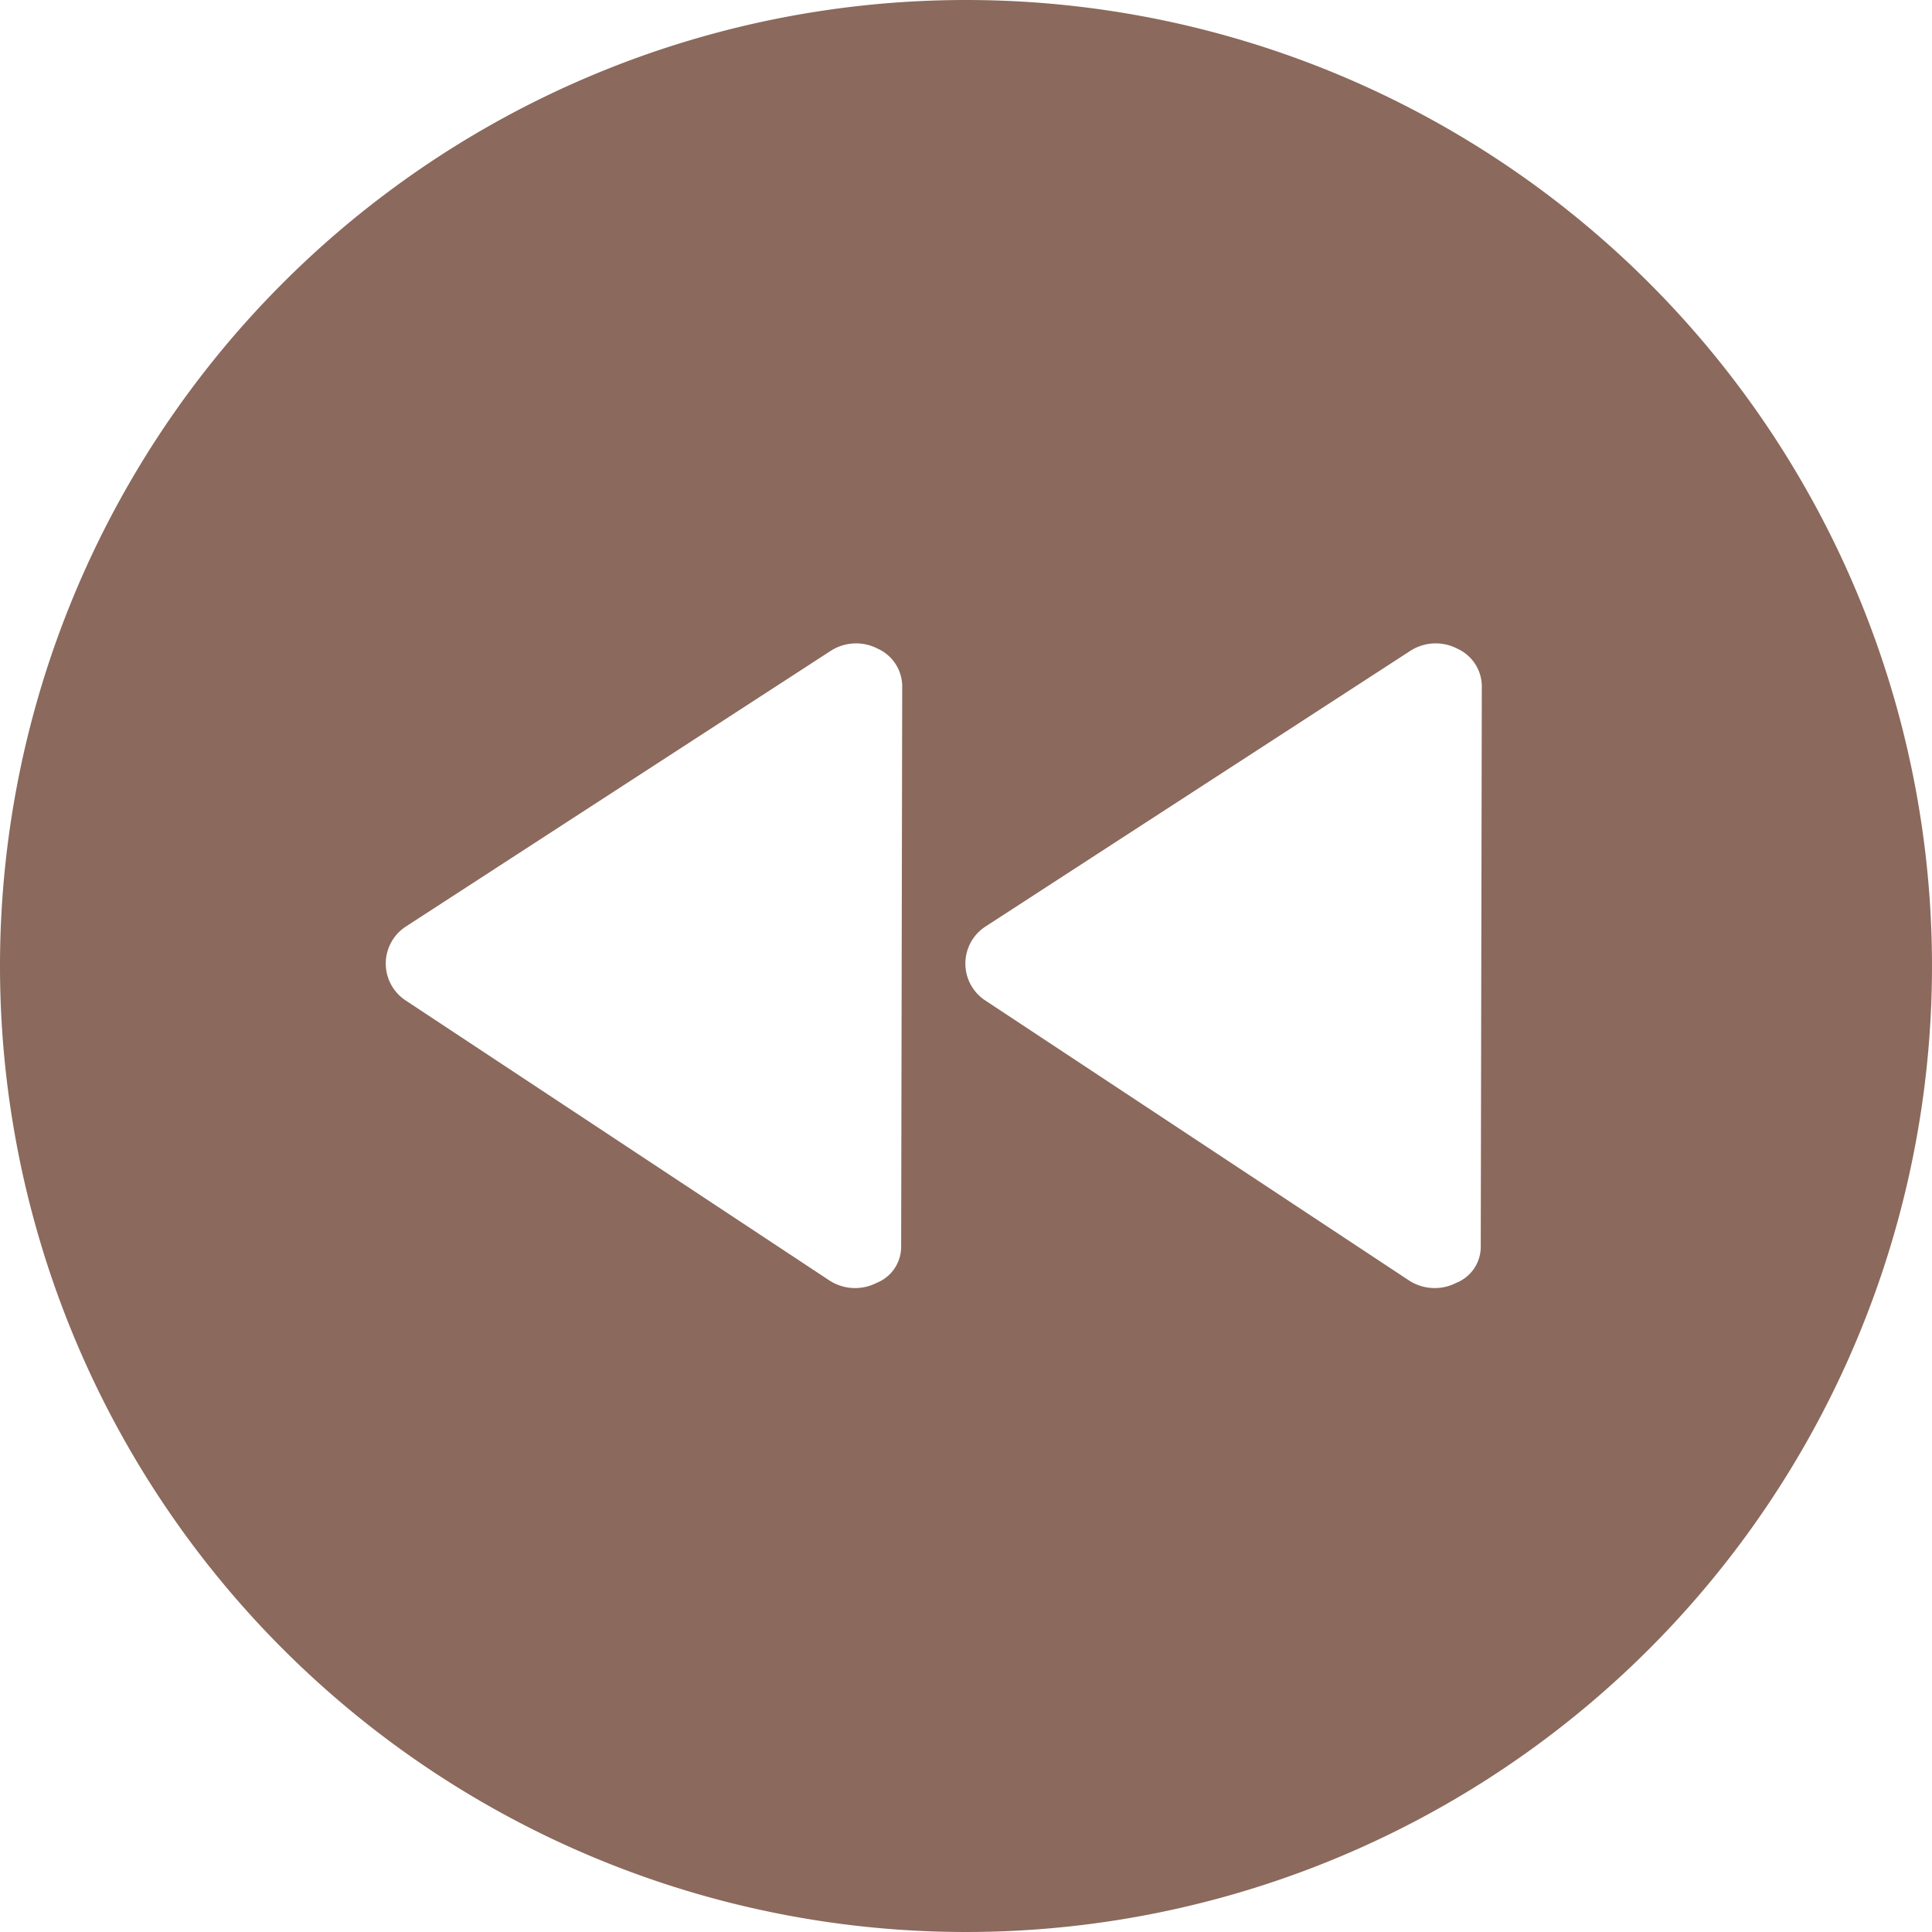 <?xml version="1.0" ?><!-- Uploaded to: SVG Repo, www.svgrepo.com, Generator: SVG Repo Mixer Tools -->
<svg width="800px" height="800px" viewBox="0 0 60 60" xmlns="http://www.w3.org/2000/svg"><defs><style>
      .cls-1 {
        fill: #8b695c;
        fill-rule: evenodd;
      }
    </style></defs><path class="cls-1" d="M940,810a30,30,0,1,1-30,30A30,30,0,0,1,940,810Zm15.986,38.742a1.209,1.209,0,0,1-.764,1.1,1.465,1.465,0,0,1-1.473-.082l-13.14-8.683a1.371,1.371,0,0,1,.009-2.311l13.176-8.55a1.454,1.454,0,0,1,1.47-.068,1.288,1.288,0,0,1,.755,1.165Zm-18,0a1.209,1.209,0,0,1-.764,1.1,1.465,1.465,0,0,1-1.473-.082l-13.14-8.683a1.371,1.371,0,0,1,.009-2.311l13.176-8.55a1.454,1.454,0,0,1,1.47-.068,1.288,1.288,0,0,1,.755,1.165Z" id="rewind" transform="translate(-910 -810)"/></svg>